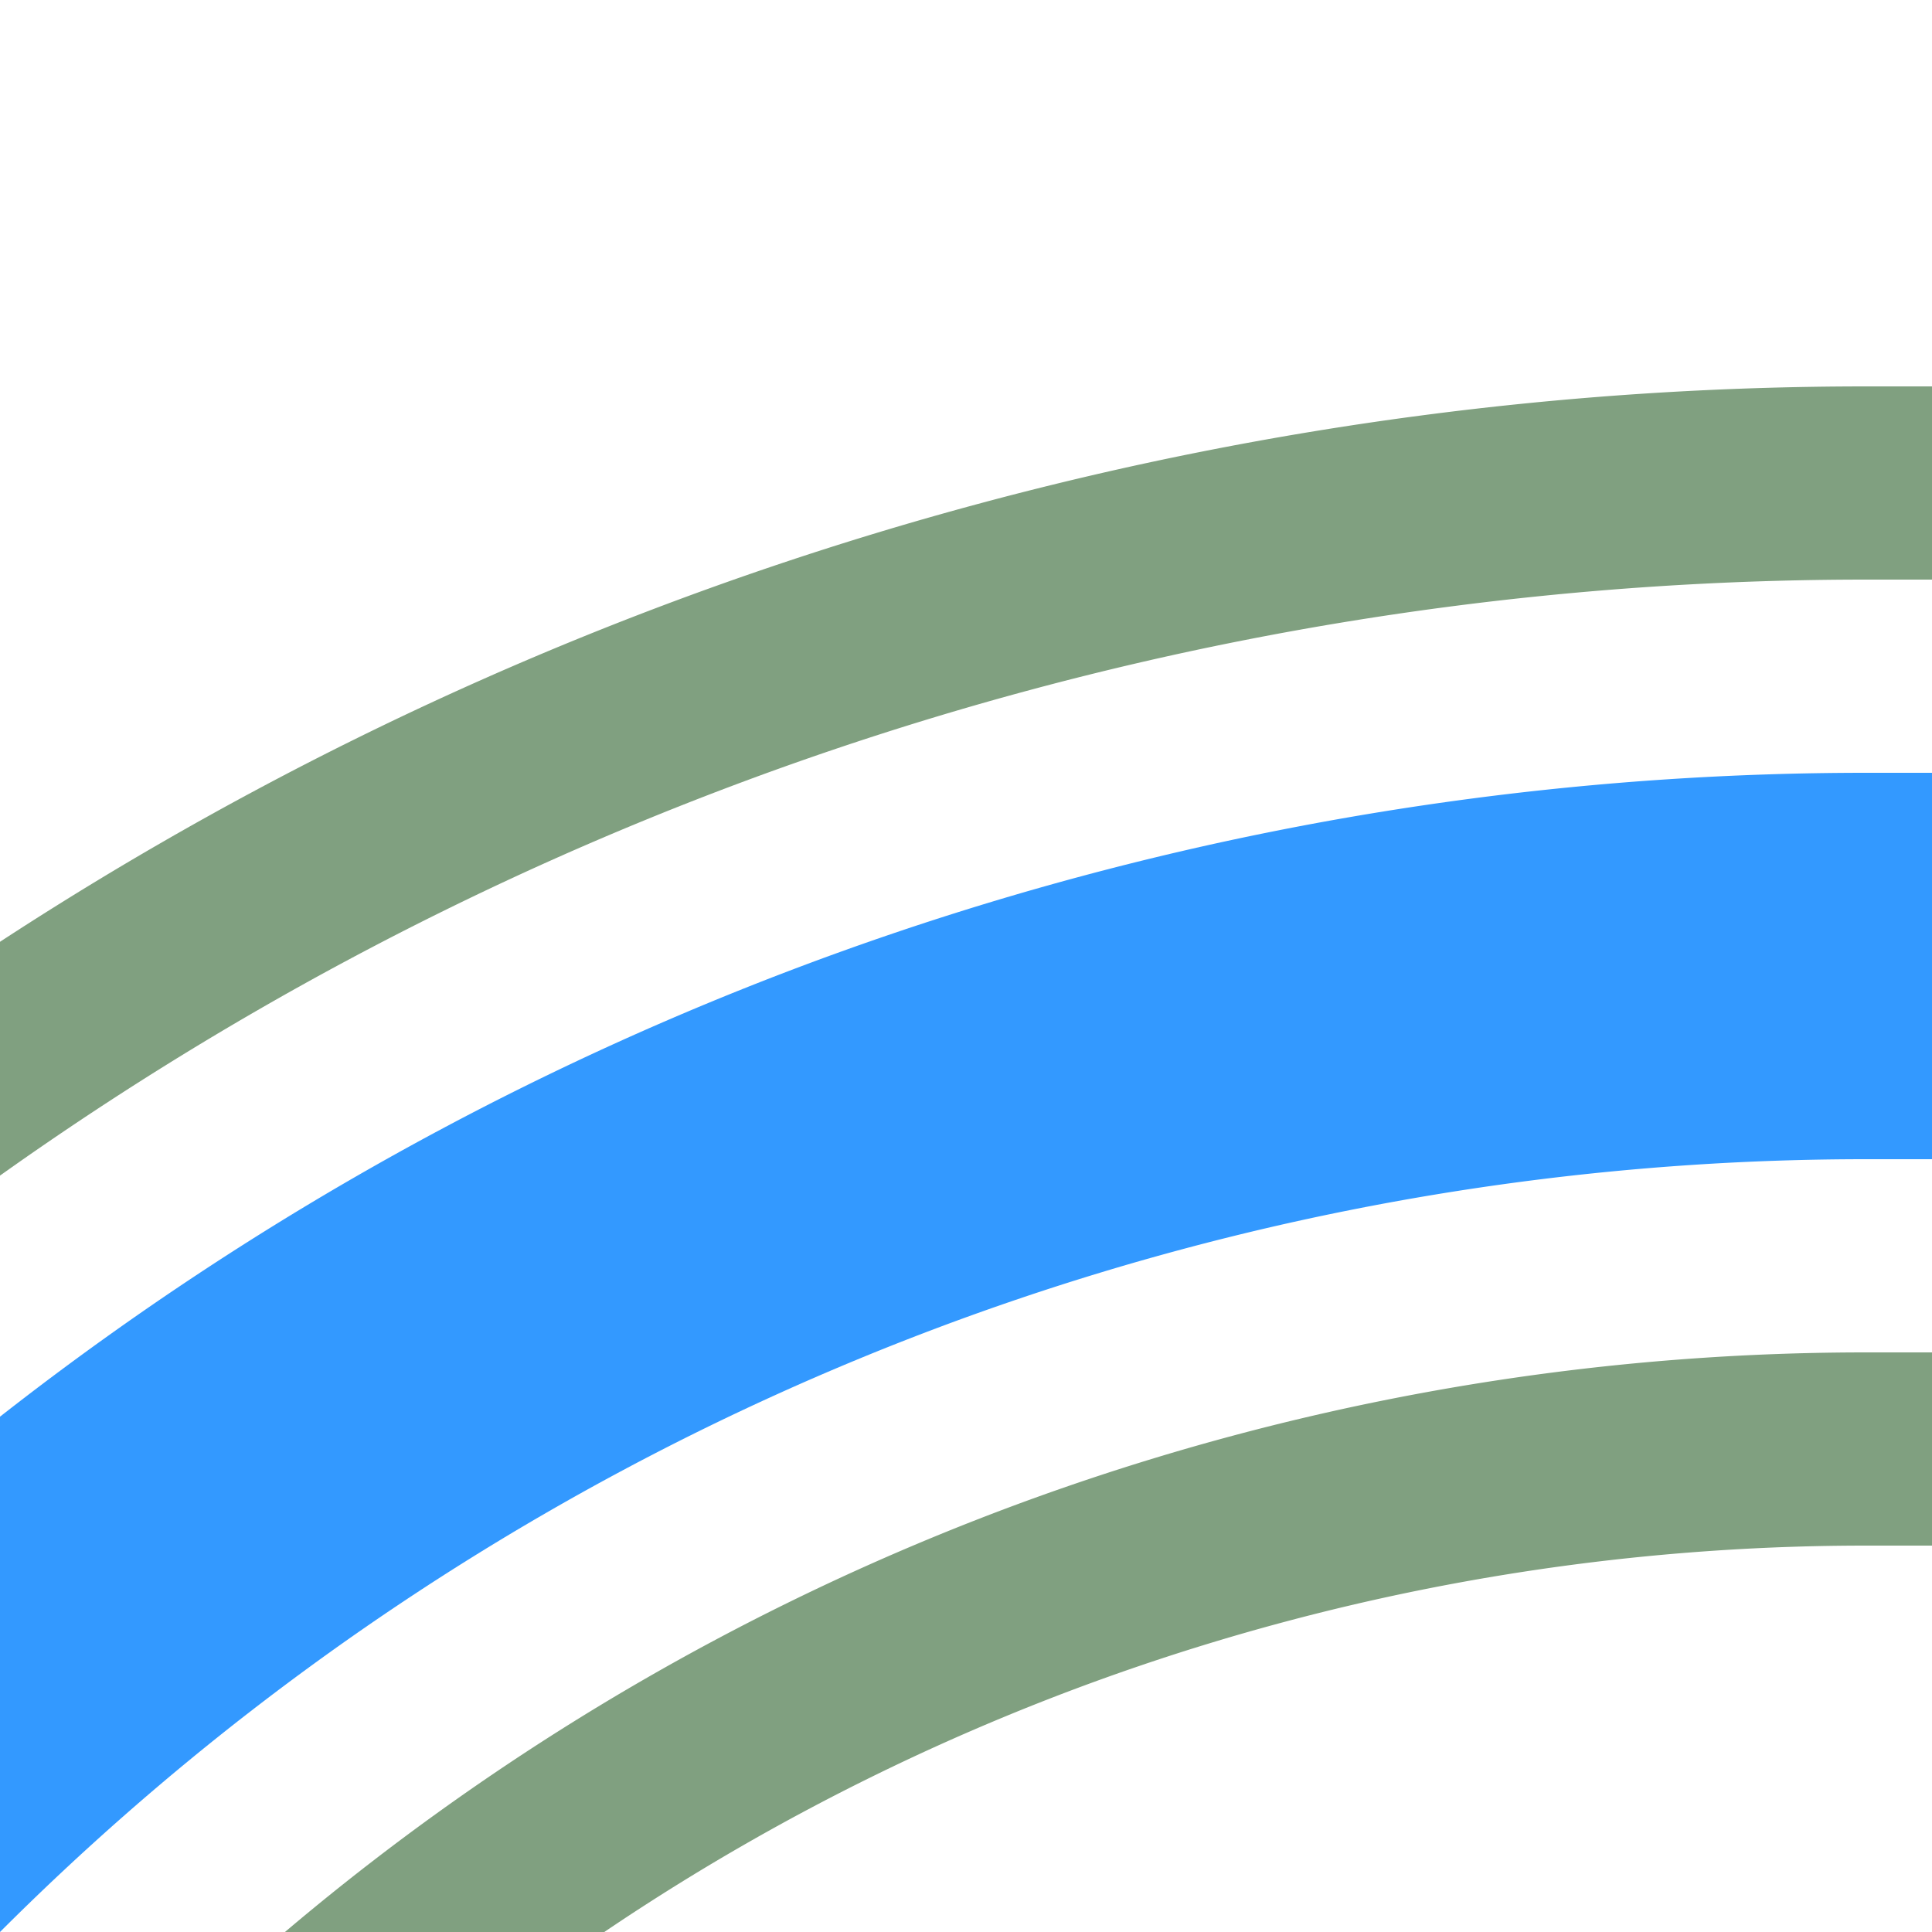 <?xml version="1.0" encoding="UTF-8"?>
<svg xmlns="http://www.w3.org/2000/svg" width="500" height="500">
 <title>hkSTR3+l azure</title>
 <g fill="none">
  <path stroke="#3399FF" d="M -250,982.84 A 732.84,732.84 0 0 1 482.84,250 H 500" stroke-width="100"/>
  <path stroke="#80A080" d="M 500,125 H 482.84 A 857.84,857.84 0 0 0 -375,982.84 m 250,0 A 607.84,607.84 0 0 1 482.84,375 H 500" stroke-width="50"/>
 </g>
</svg>